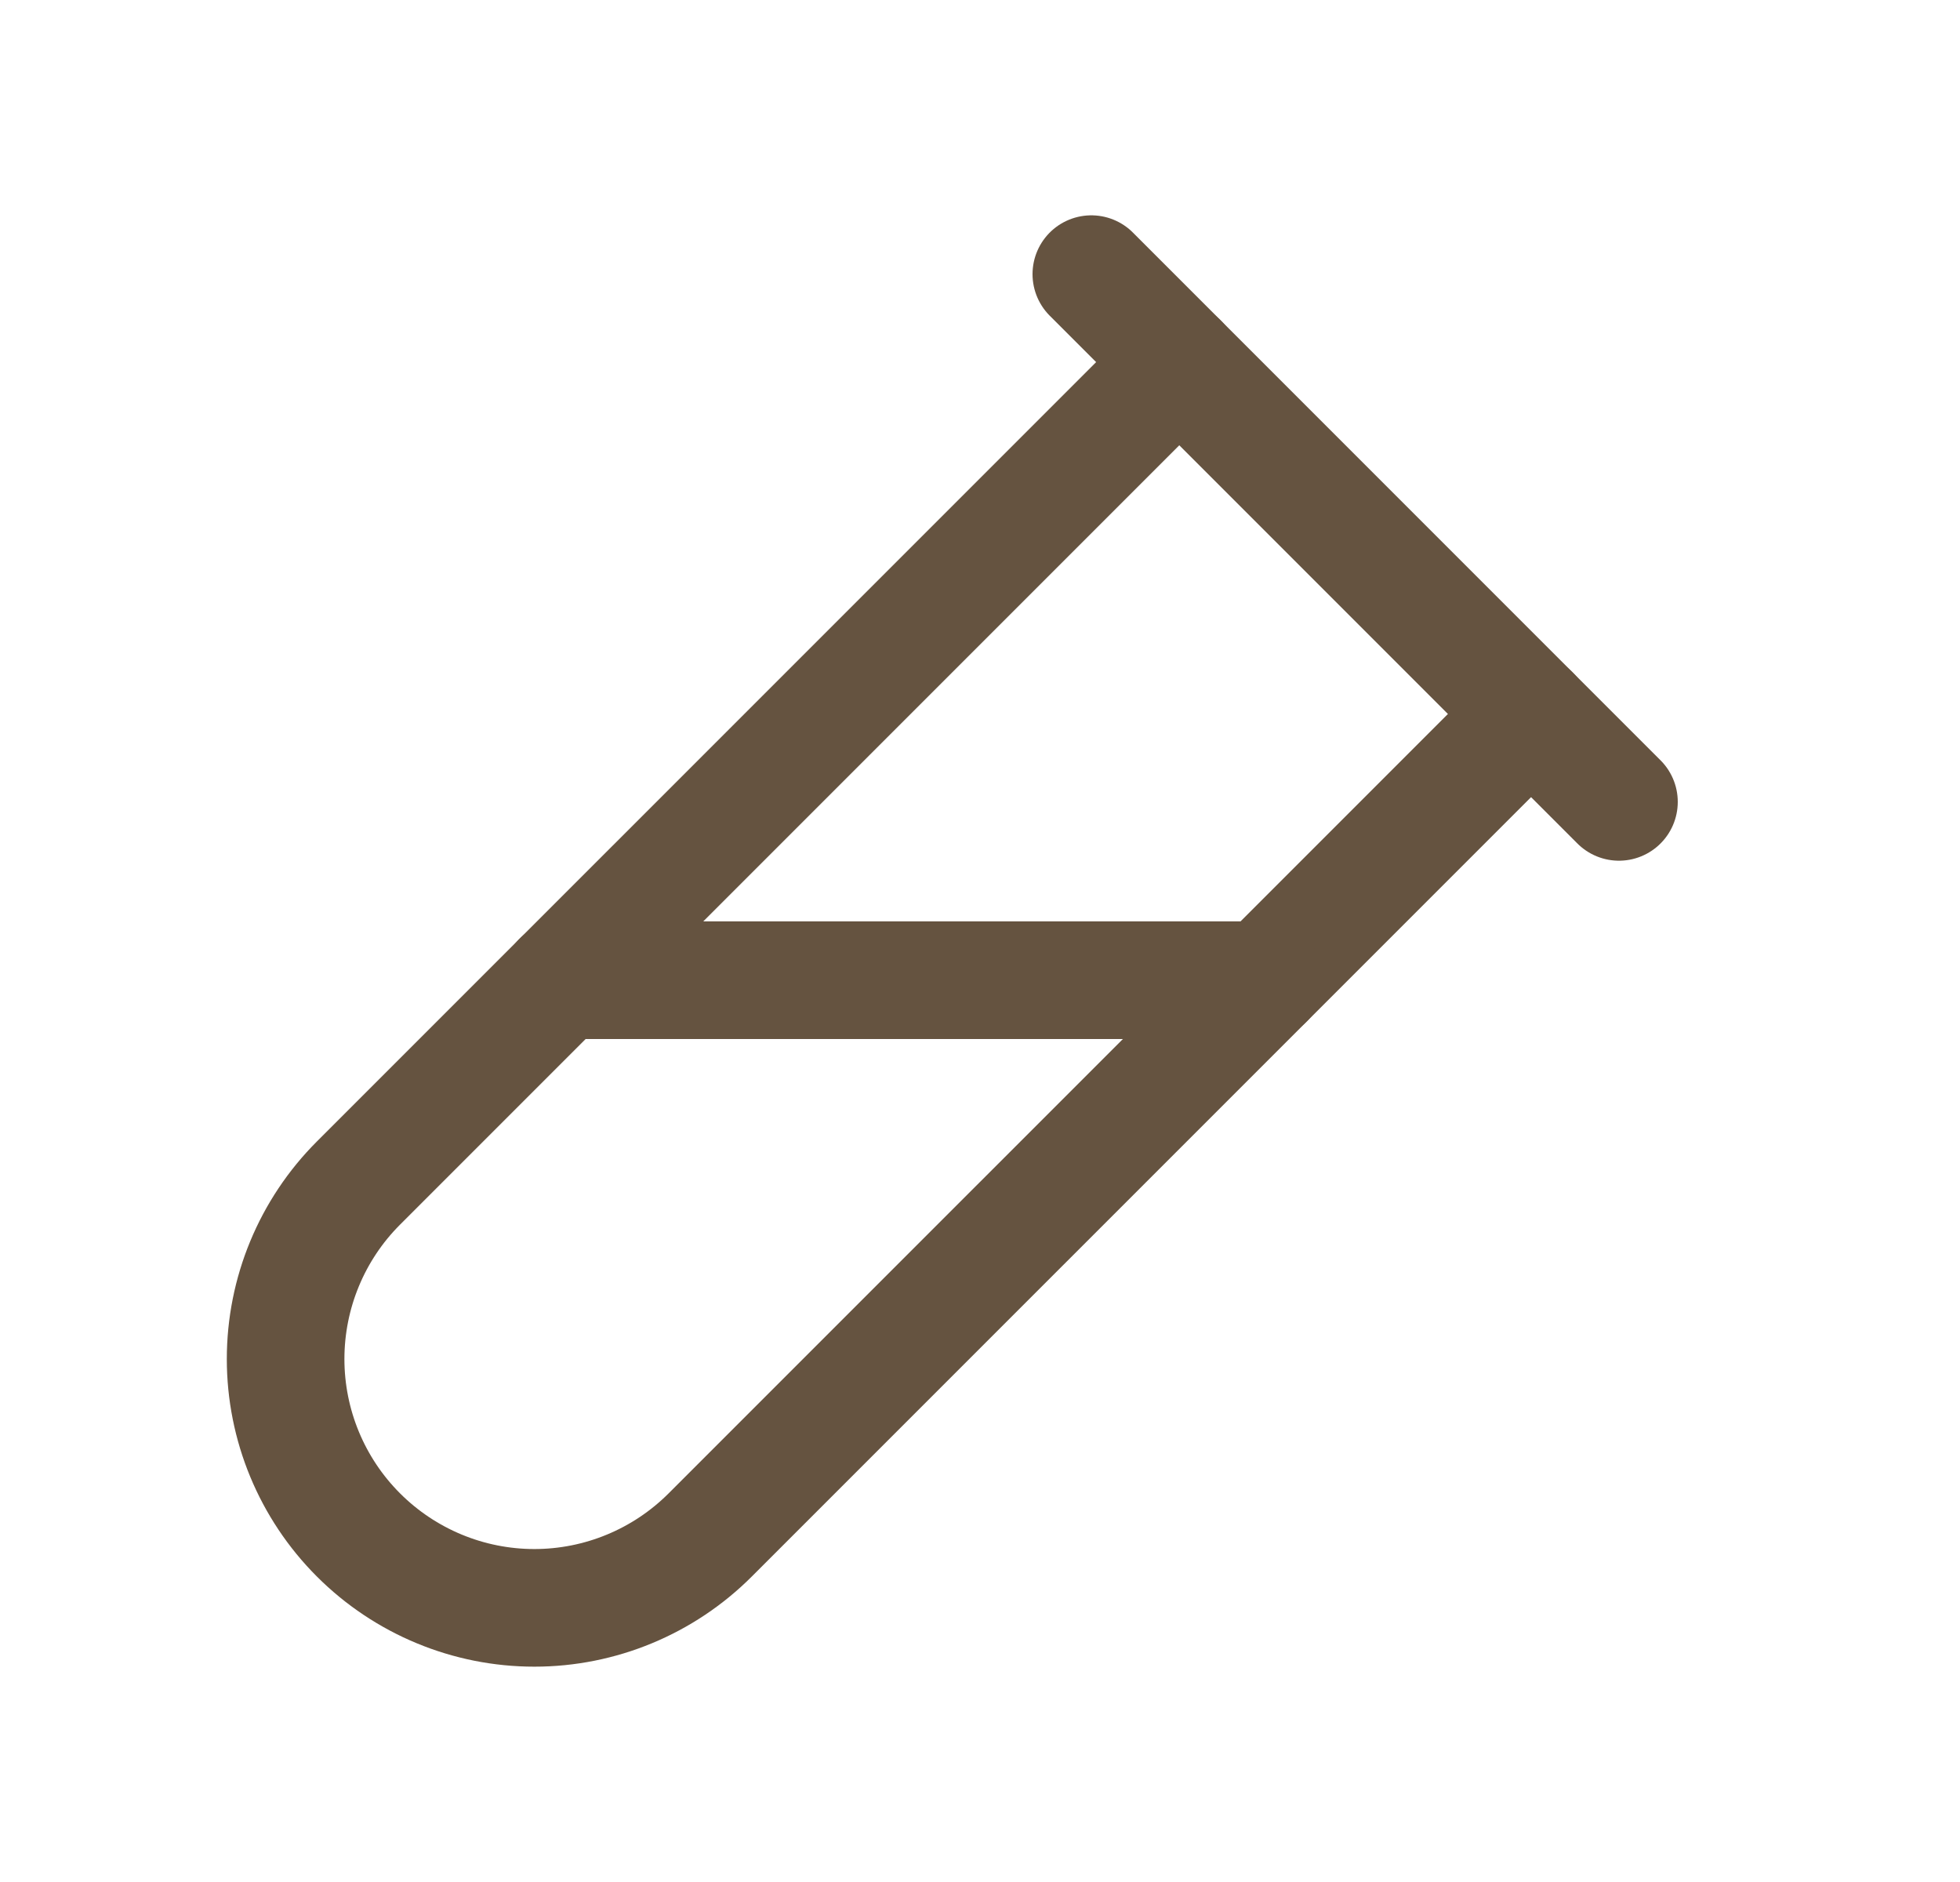 <svg xmlns="http://www.w3.org/2000/svg" width="25" height="24" viewBox="0 0 25 24" fill="none"><path d="M20.65 10.226L13.92 3.496" stroke="#655340" stroke-width="1.5" stroke-linecap="round" stroke-linejoin="round"></path><path d="M19.529 9.105L9.059 19.574C8.464 20.169 7.657 20.504 6.816 20.504C5.974 20.504 5.167 20.169 4.572 19.574V19.574C3.977 18.979 3.643 18.172 3.643 17.331C3.643 16.489 3.977 15.682 4.572 15.087L15.042 4.618" stroke="#655340" stroke-width="1.5" stroke-linecap="round" stroke-linejoin="round"></path><path d="M7.159 12.5H16.133" stroke="#655340" stroke-width="1.5" stroke-linecap="round" stroke-linejoin="round"></path></svg>